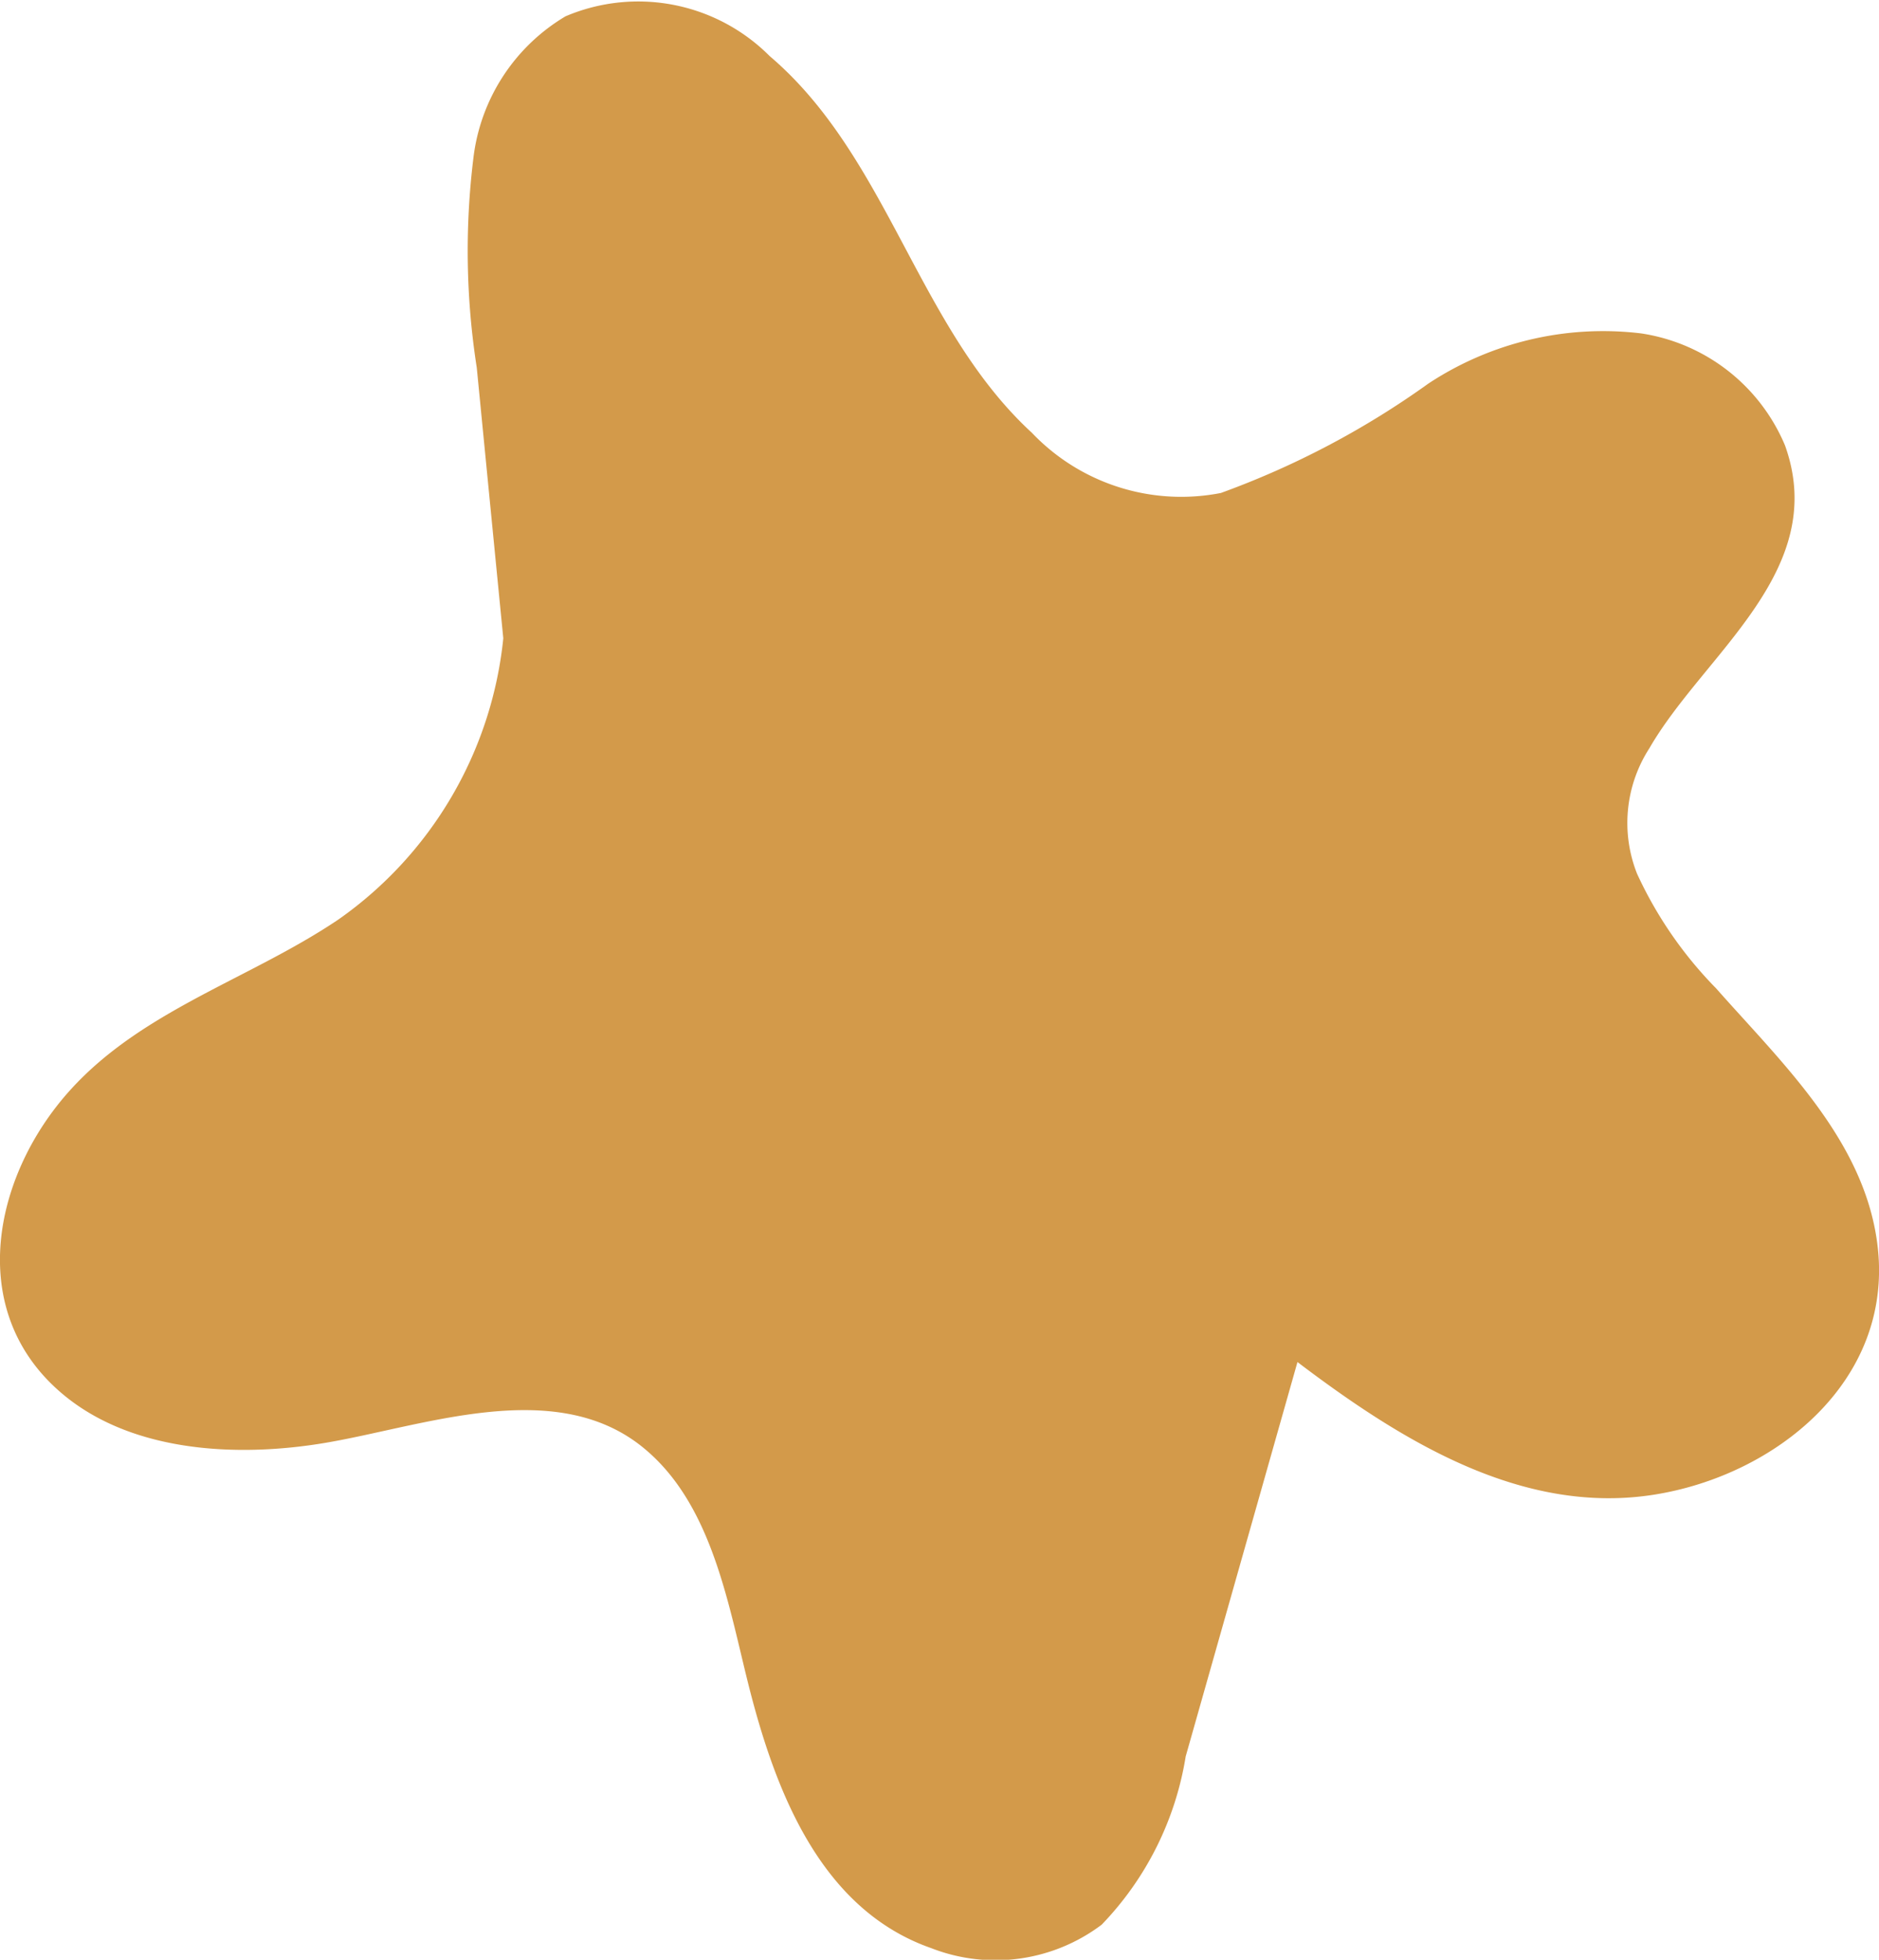 <svg xmlns="http://www.w3.org/2000/svg" width="34.631" height="36.109" viewBox="0 0 34.631 36.109"><path d="M709.837,1138.927c-.21-1.958-1.751-3.4-2.982-4.793a7.453,7.453,0,0,1-1.456-2.111,2.536,2.536,0,0,1,.227-2.312c1.006-1.744,3.329-3.266,2.5-5.579a3.429,3.429,0,0,0-2.652-2.065,5.848,5.848,0,0,0-3.922.925,15.781,15.781,0,0,1-3.823,2.015,3.8,3.8,0,0,1-3.484-1.109c-2.11-1.941-2.64-5.075-4.834-6.942a3.42,3.42,0,0,0-3.762-.731,3.52,3.52,0,0,0-1.7,2.637,13.963,13.963,0,0,0,.065,3.836q.244,2.494.489,4.987a7.22,7.22,0,0,1-3.033,5.177c-1.738,1.173-3.891,1.746-5.218,3.469-1.191,1.547-1.548,3.778.039,5.2,1.285,1.155,3.281,1.251,4.9.983,1.813-.3,4.24-1.24,5.87.066,1.324,1.061,1.6,3,2,4.539.491,1.886,1.326,4,3.33,4.7a3.252,3.252,0,0,0,3.141-.433,5.786,5.786,0,0,0,1.548-3.1l2.06-7.266c1.907,1.444,4.135,2.833,6.582,2.442C707.953,1143.105,710.1,1141.38,709.837,1138.927Z" transform="translate(-675.227 -1115.924)" fill="#d39a4a"></path></svg>